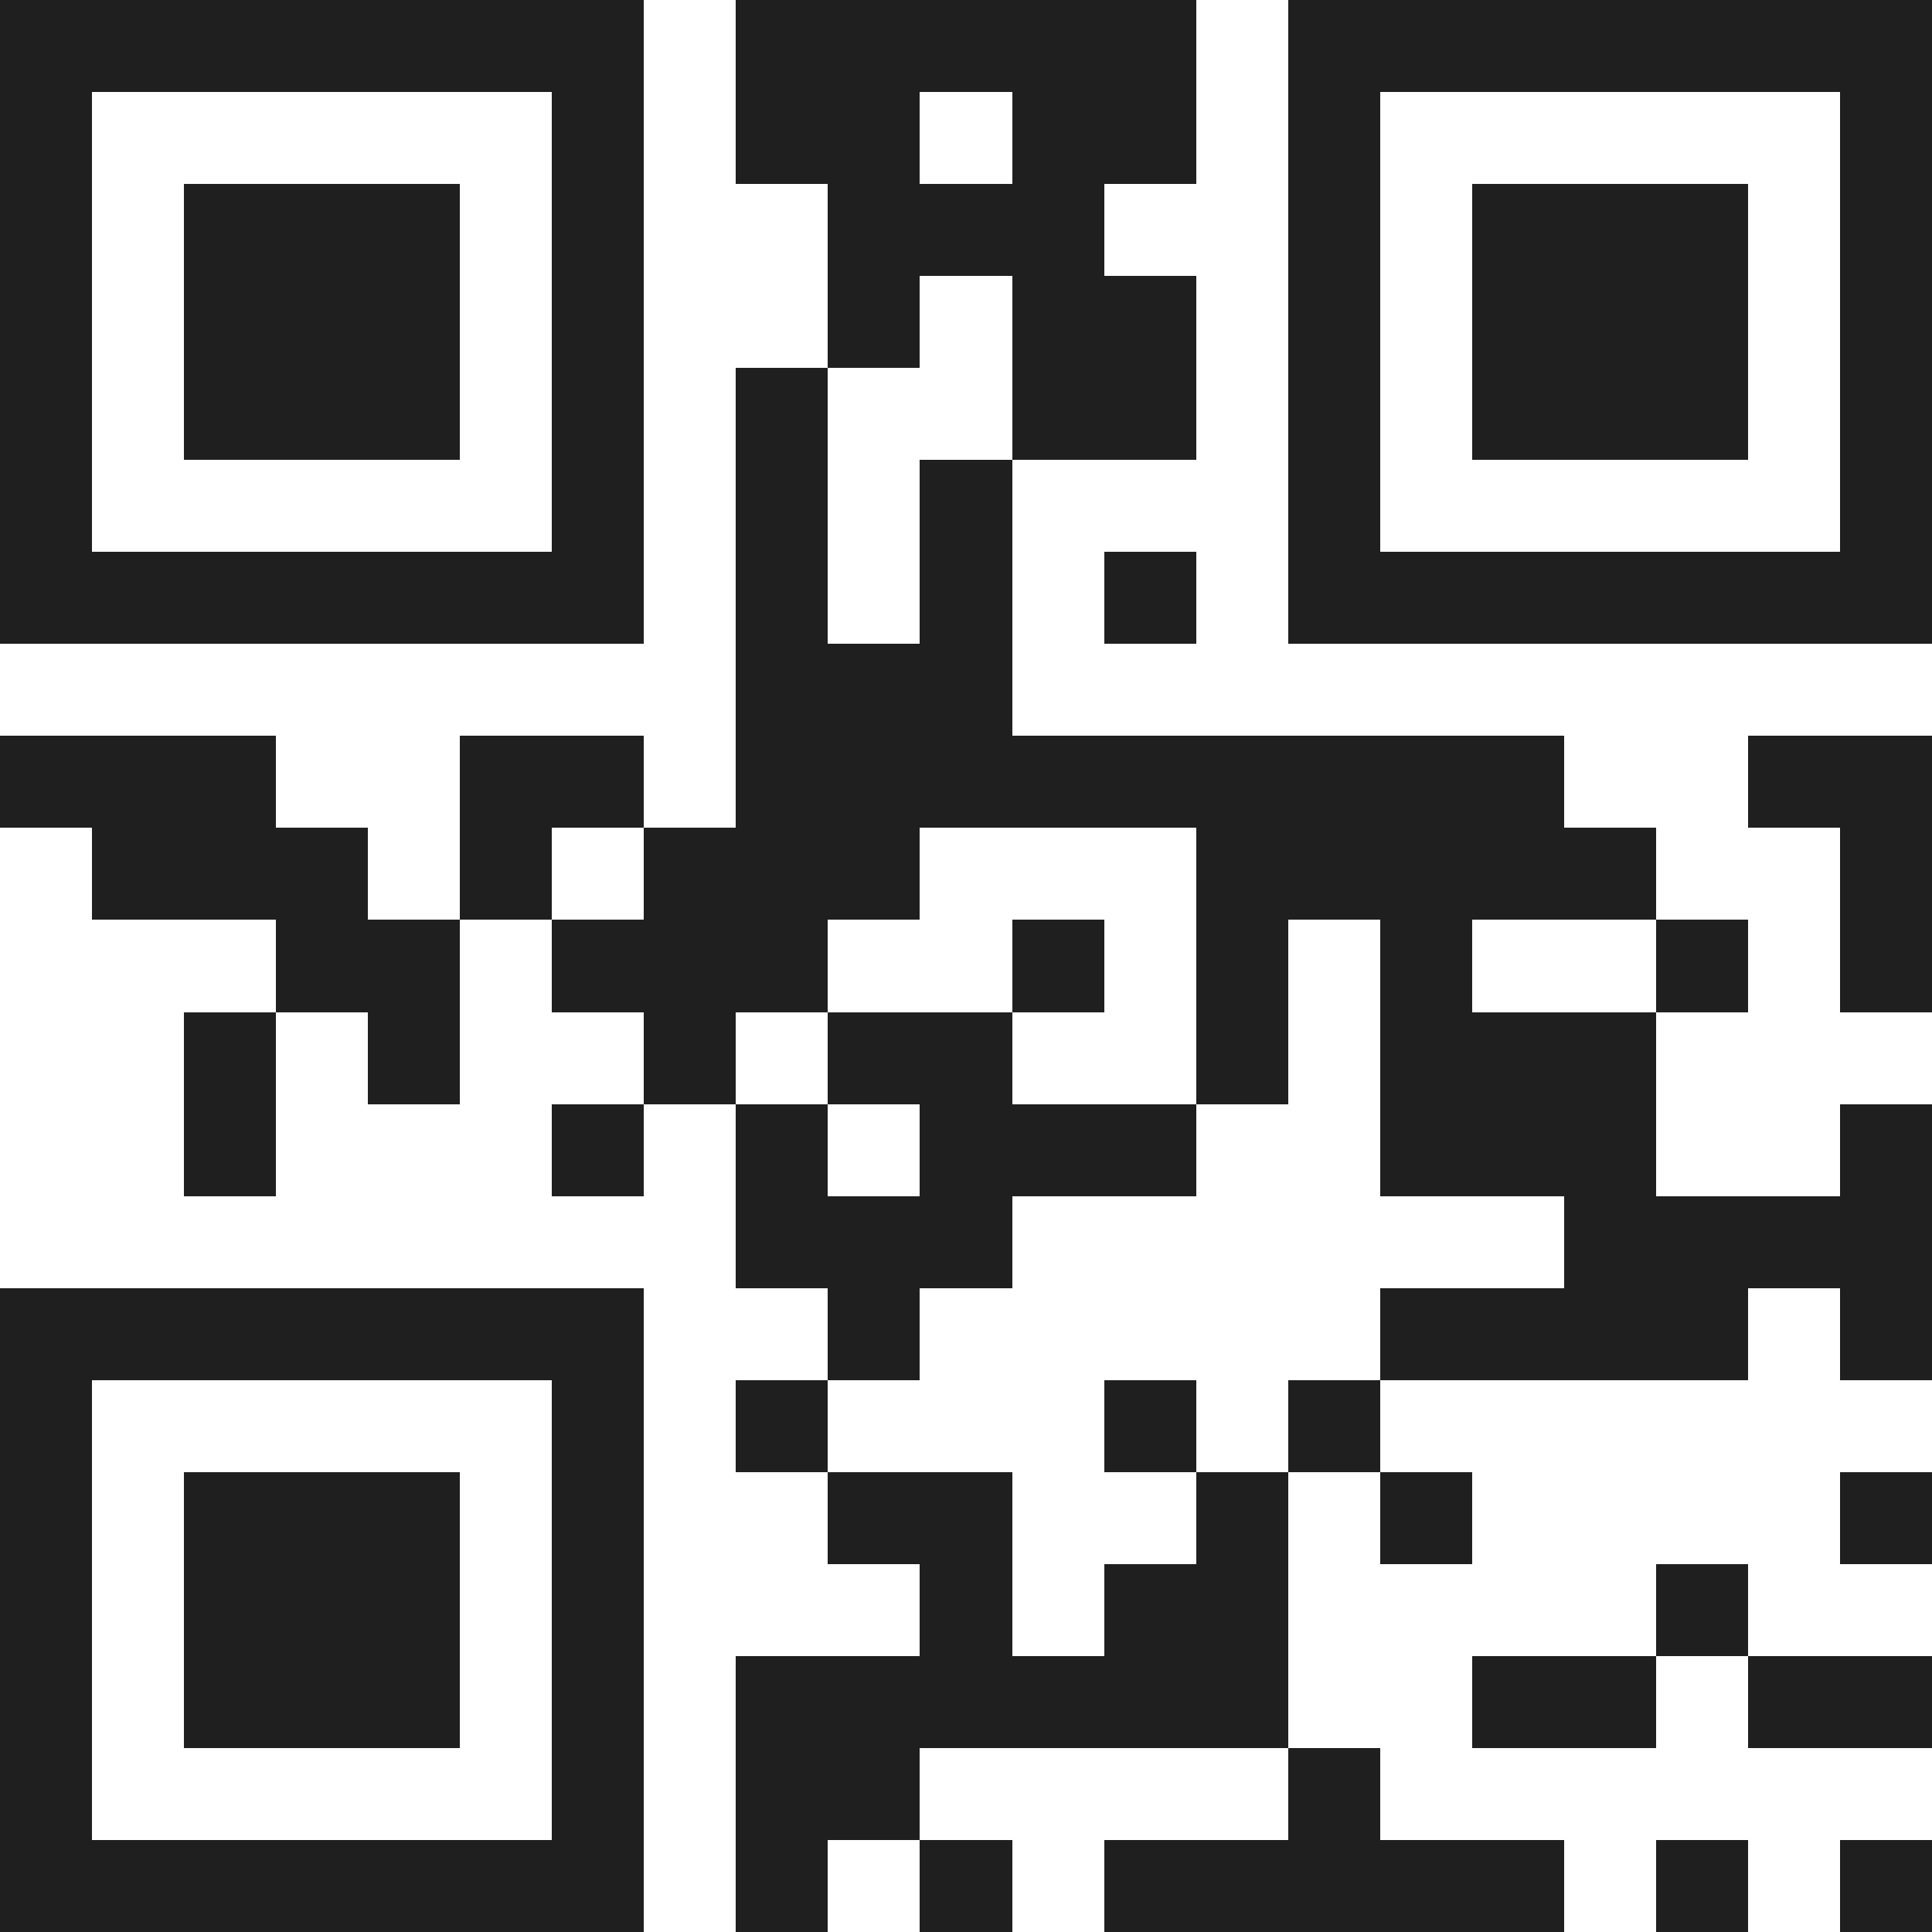<svg xmlns="http://www.w3.org/2000/svg" viewBox="0 0 21 21" shape-rendering="crispEdges"><path fill="#ffffff" d="M0 0h21v21H0z"/><path stroke="#1f1f1f" d="M0 0.5h7m1 0h5m1 0h7M0 1.5h1m5 0h1m1 0h2m1 0h2m1 0h1m5 0h1M0 2.5h1m1 0h3m1 0h1m2 0h3m2 0h1m1 0h3m1 0h1M0 3.5h1m1 0h3m1 0h1m2 0h1m1 0h2m1 0h1m1 0h3m1 0h1M0 4.5h1m1 0h3m1 0h1m1 0h1m2 0h2m1 0h1m1 0h3m1 0h1M0 5.5h1m5 0h1m1 0h1m1 0h1m3 0h1m5 0h1M0 6.5h7m1 0h1m1 0h1m1 0h1m1 0h7M8 7.5h3M0 8.5h3m2 0h2m1 0h9m2 0h2M1 9.5h3m1 0h1m1 0h3m3 0h5m2 0h1M3 10.5h2m1 0h3m2 0h1m1 0h1m1 0h1m2 0h1m1 0h1M2 11.5h1m1 0h1m2 0h1m1 0h2m2 0h1m1 0h3M2 12.5h1m3 0h1m1 0h1m1 0h3m2 0h3m2 0h1M8 13.5h3m6 0h4M0 14.5h7m2 0h1m5 0h4m1 0h1M0 15.5h1m5 0h1m1 0h1m3 0h1m1 0h1M0 16.5h1m1 0h3m1 0h1m2 0h2m2 0h1m1 0h1m4 0h1M0 17.5h1m1 0h3m1 0h1m3 0h1m1 0h2m4 0h1M0 18.5h1m1 0h3m1 0h1m1 0h6m2 0h2m1 0h2M0 19.5h1m5 0h1m1 0h2m4 0h1M0 20.5h7m1 0h1m1 0h1m1 0h5m1 0h1m1 0h1"/></svg>
